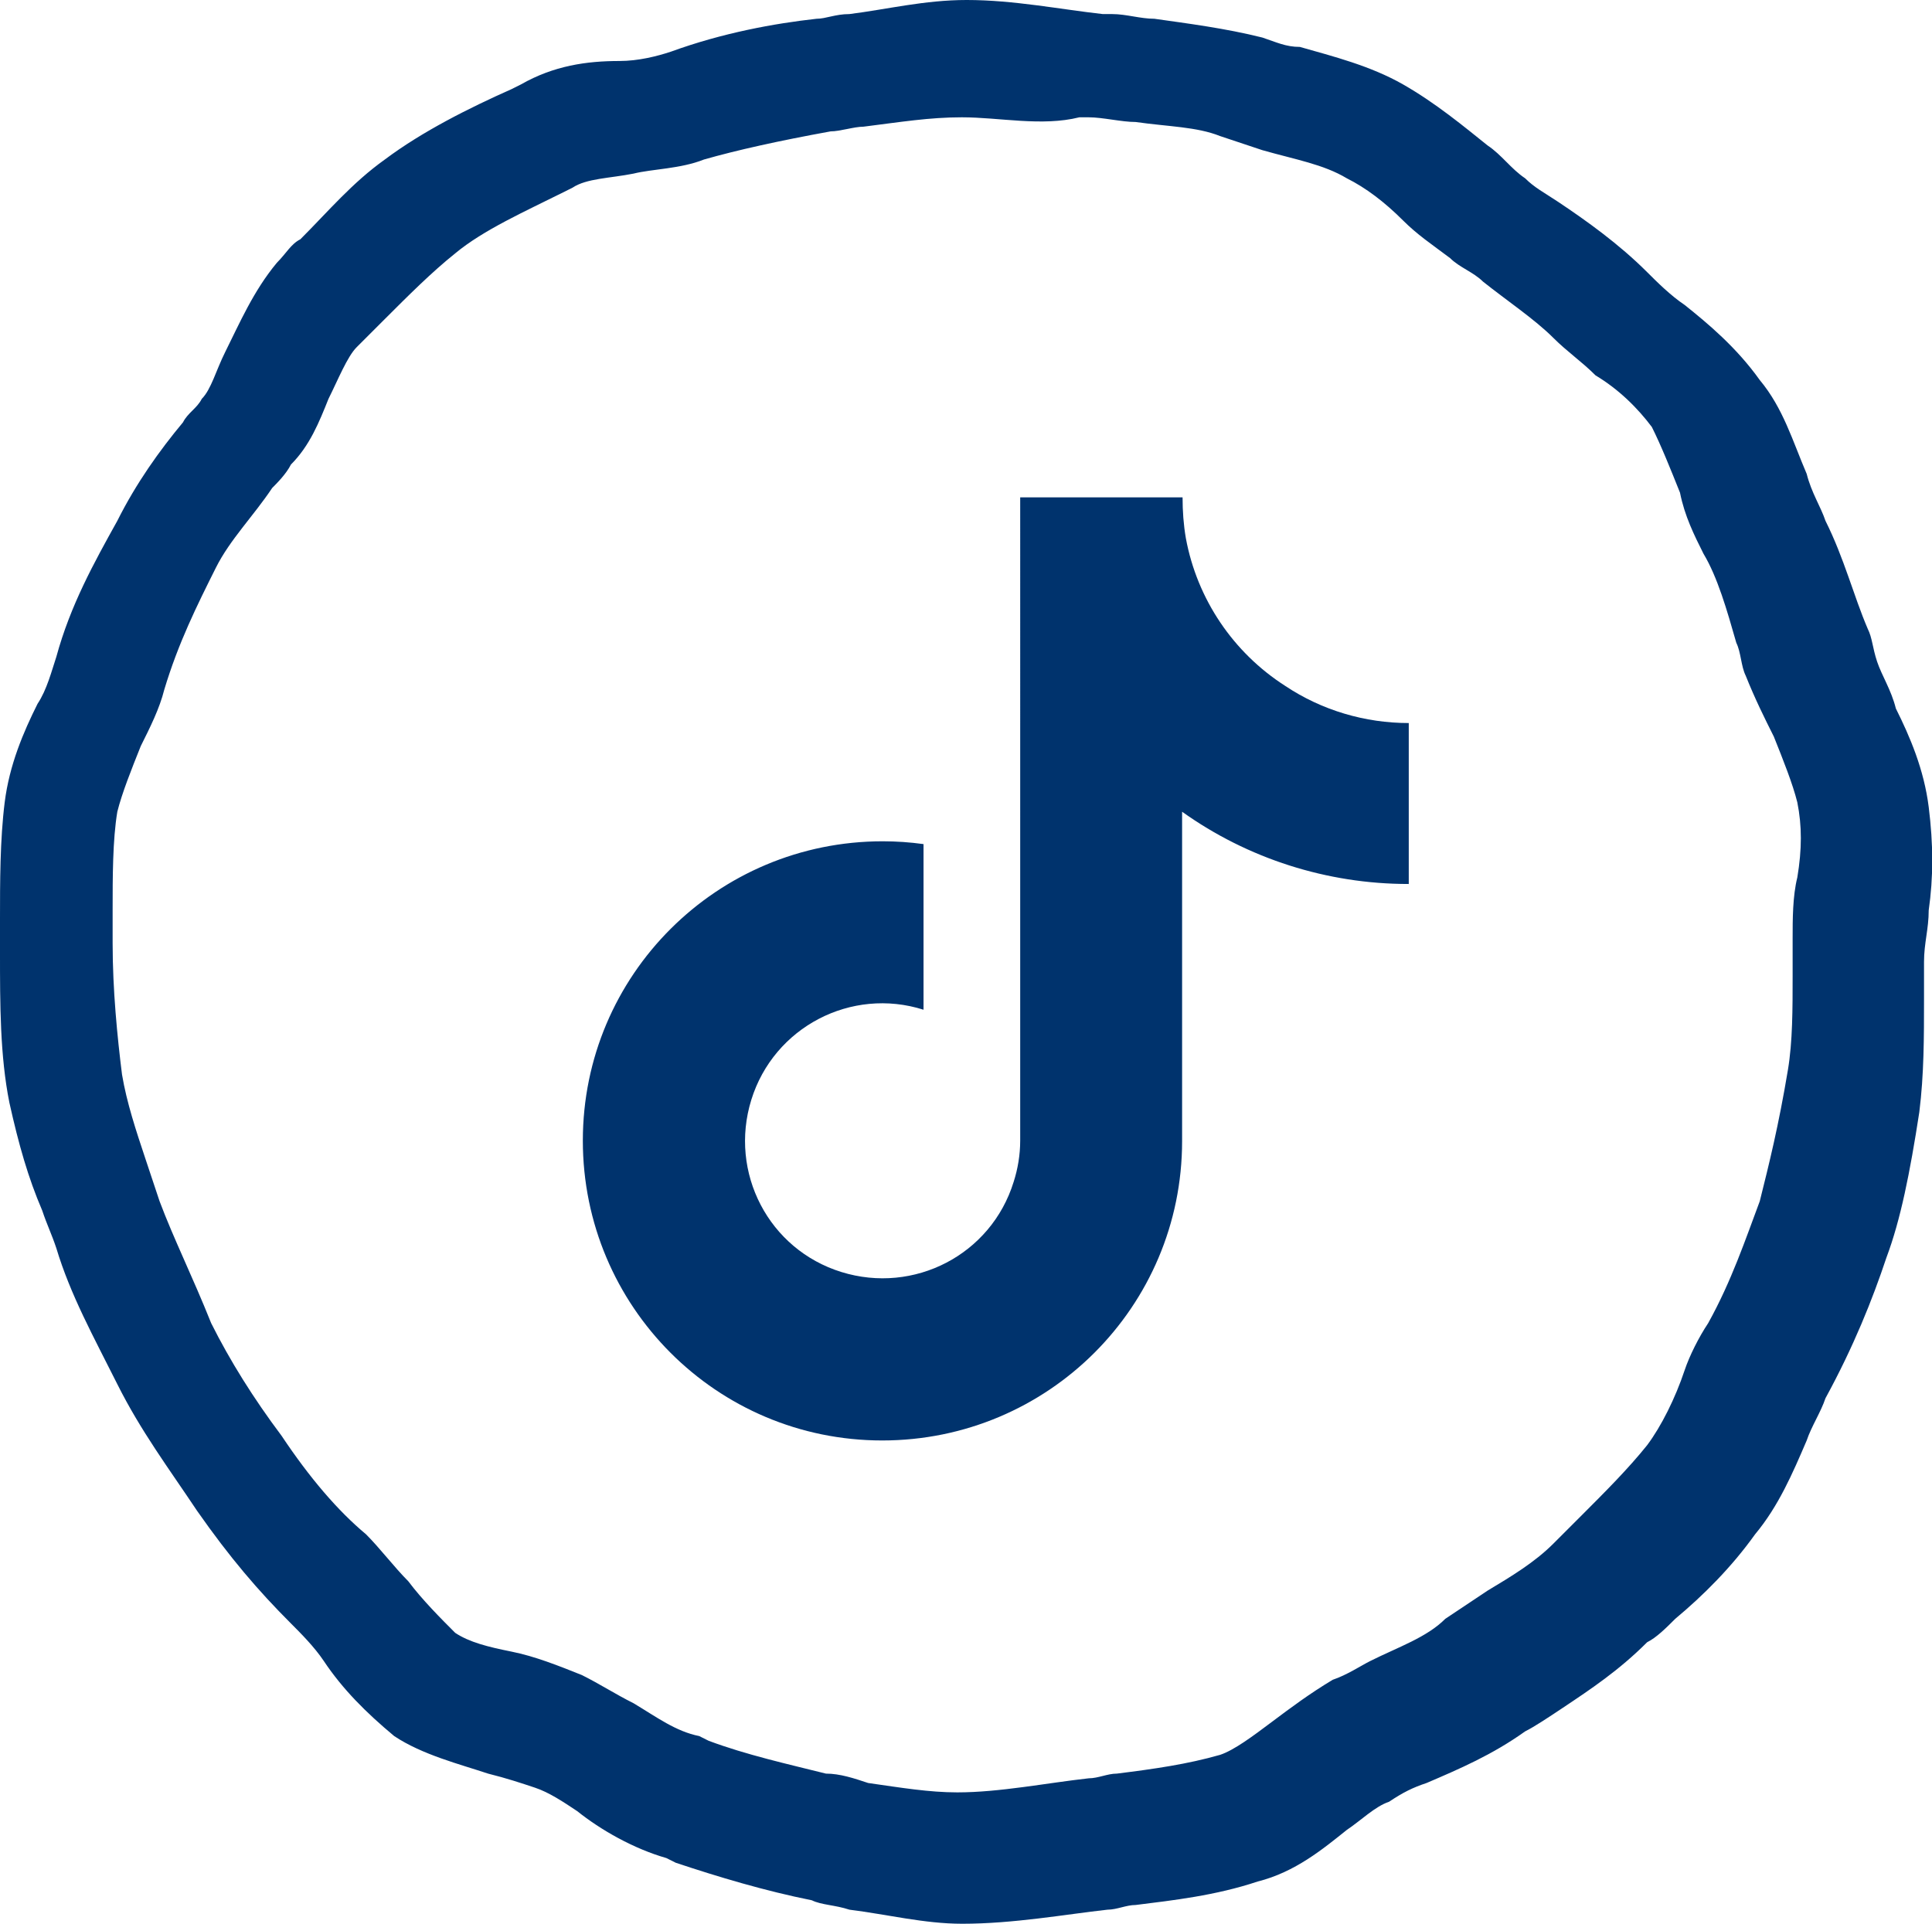 <?xml version="1.0" encoding="UTF-8"?><svg id="Layer_1" xmlns="http://www.w3.org/2000/svg" viewBox="0 0 41.17 41"><defs><style>.cls-1{fill:#00336d;}</style></defs><path class="cls-1" d="M20.5,41c-.8,0-1.6-.2-2.4-.3-.3-.1-.6-.1-.8-.2-1-.2-2-.5-2.9-.8l-.2-.1c-.7-.2-1.4-.6-1.9-1-.3-.2-.6-.4-.9-.5s-.6-.2-1-.3c-.6-.2-1.4-.4-2-.8-.6-.5-1.1-1-1.5-1.6-.2-.3-.5-.6-.7-.8-.7-.7-1.3-1.4-2-2.4-.6-.9-1.2-1.7-1.7-2.7s-1-1.9-1.3-2.9c-.1-.3-.2-.5-.3-.8-.3-.7-.5-1.4-.7-2.3-.2-1-.2-2.1-.2-3.2v-.7c0-.8,0-1.7,.1-2.5s.4-1.5,.7-2.1c.2-.3,.3-.7,.4-1,.3-1.1,.8-2,1.3-2.9,.4-.8,.9-1.5,1.4-2.1,.1-.2,.3-.3,.4-.5,.2-.2,.3-.6,.5-1,.3-.6,.6-1.3,1.1-1.9,.2-.2,.3-.4,.5-.5,.6-.6,1.1-1.2,1.8-1.7,.8-.6,1.8-1.1,2.7-1.5l.2-.1c.7-.4,1.4-.5,2.1-.5,.4,0,.8-.1,1.1-.2,1.1-.4,2.2-.6,3.1-.7,.2,0,.4-.1,.7-.1,.8-.1,1.6-.3,2.5-.3,1,0,2,.2,2.9,.3h.2c.3,0,.6,.1,.9,.1,.7,.1,1.5,.2,2.3,.4,.3,.1,.5,.2,.8,.2,.7,.2,1.5,.4,2.2,.8,.7,.4,1.3,.9,1.8,1.3,.3,.2,.5,.5,.8,.7,.2,.2,.4,.3,.7,.5,.6,.4,1.3,.9,1.9,1.5,.2,.2,.5,.5,.8,.7,.5,.4,1.1,.9,1.6,1.6,.5,.6,.7,1.3,1,2,.1,.4,.3,.7,.4,1,.4,.8,.6,1.6,.9,2.3,.1,.2,.1,.4,.2,.7s.3,.6,.4,1c.3,.6,.6,1.3,.7,2.1s.1,1.5,0,2.2c0,.4-.1,.7-.1,1.1v.8c0,.8,0,1.6-.1,2.4-.2,1.3-.4,2.3-.7,3.1-.3,.9-.7,1.9-1.3,3-.1,.3-.3,.6-.4,.9-.3,.7-.6,1.4-1.1,2-.5,.7-1.1,1.3-1.7,1.8-.2,.2-.4,.4-.6,.5-.6,.6-1.2,1-1.8,1.4-.3,.2-.6,.4-.8,.5-.7,.5-1.4,.8-2.1,1.1-.3,.1-.5,.2-.8,.4-.3,.1-.6,.4-.9,.6-.5,.4-1.1,.9-1.9,1.1-.9,.3-1.8,.4-2.6,.5-.2,0-.4,.1-.6,.1-.9,.1-2,.3-3.1,.3Zm0-38.5c-.7,0-1.3,.1-2.1,.2-.2,0-.5,.1-.7,.1-1.1,.2-2,.4-2.7,.6-.5,.2-1.1,.2-1.5,.3-.5,.1-1,.1-1.3,.3l-.2,.1c-.8,.4-1.7,.8-2.3,1.3-.5,.4-1,.9-1.5,1.4-.2,.2-.4,.4-.6,.6-.2,.2-.4,.7-.6,1.1-.2,.5-.4,1-.8,1.4-.1,.2-.3,.4-.4,.5-.4,.6-.9,1.1-1.2,1.7-.4,.8-.8,1.6-1.1,2.6-.1,.4-.3,.8-.5,1.2-.2,.5-.4,1-.5,1.4-.1,.6-.1,1.4-.1,2.1v.7c0,1,.1,2,.2,2.8,.1,.6,.3,1.2,.5,1.8,.1,.3,.2,.6,.3,.9,.3,.8,.7,1.6,1.1,2.6,.4,.8,.9,1.6,1.5,2.4,.6,.9,1.2,1.6,1.8,2.1,.3,.3,.6,.7,.9,1,.3,.4,.7,.8,1,1.1,.3,.2,.7,.3,1.2,.4,.5,.1,1,.3,1.5,.5,.4,.2,.7,.4,1.1,.6,.5,.3,.9,.6,1.4,.7l.2,.1c.8,.3,1.7,.5,2.5,.7,.3,0,.6,.1,.9,.2,.7,.1,1.3,.2,1.9,.2,.9,0,1.9-.2,2.8-.3,.2,0,.4-.1,.6-.1,.8-.1,1.5-.2,2.2-.4,.3-.1,.7-.4,1.1-.7s.8-.6,1.3-.9c.3-.1,.6-.3,.8-.4,.6-.3,1.2-.5,1.6-.9,.3-.2,.6-.4,.9-.6,.5-.3,1-.6,1.4-1,.2-.2,.4-.4,.6-.6,.5-.5,1-1,1.4-1.5,.3-.4,.6-1,.8-1.6,.1-.3,.3-.7,.5-1,.5-.9,.8-1.8,1.1-2.6,.2-.8,.4-1.6,.6-2.8,.1-.6,.1-1.3,.1-2v-.8c0-.4,0-.9,.1-1.3,.1-.6,.1-1.1,0-1.6-.1-.4-.3-.9-.5-1.4-.2-.4-.4-.8-.6-1.3-.1-.2-.1-.5-.2-.7-.2-.7-.4-1.4-.7-1.9-.2-.4-.4-.8-.5-1.3-.2-.5-.4-1-.6-1.4-.3-.4-.7-.8-1.2-1.1-.3-.3-.6-.5-.9-.8-.4-.4-1-.8-1.5-1.2-.2-.2-.5-.3-.7-.5-.4-.3-.7-.5-1-.8-.4-.4-.8-.7-1.2-.9-.5-.3-1.1-.4-1.8-.6-.3-.1-.6-.2-.9-.3-.5-.2-1.1-.2-1.8-.3-.3,0-.7-.1-1-.1h-.2c-.8,.2-1.7,0-2.5,0Z"/><path class="cls-1" d="M30.01,18.84c-1.73,0-3.42-.54-4.82-1.54v7.02c0,3.53-2.86,6.38-6.39,6.38-3.53,0-6.38-2.86-6.38-6.39,0-3.53,2.86-6.38,6.39-6.38,.29,0,.58,.02,.87,.06v3.53c-1.54-.49-3.19,.37-3.67,1.92s.37,3.19,1.92,3.67,3.19-.37,3.67-1.92c.09-.28,.14-.58,.14-.88V10.6h3.46c0,.29,.02,.58,.07,.87h0c.24,1.3,1.01,2.44,2.12,3.15,.78,.52,1.7,.79,2.63,.79v3.43Z"/></svg>
